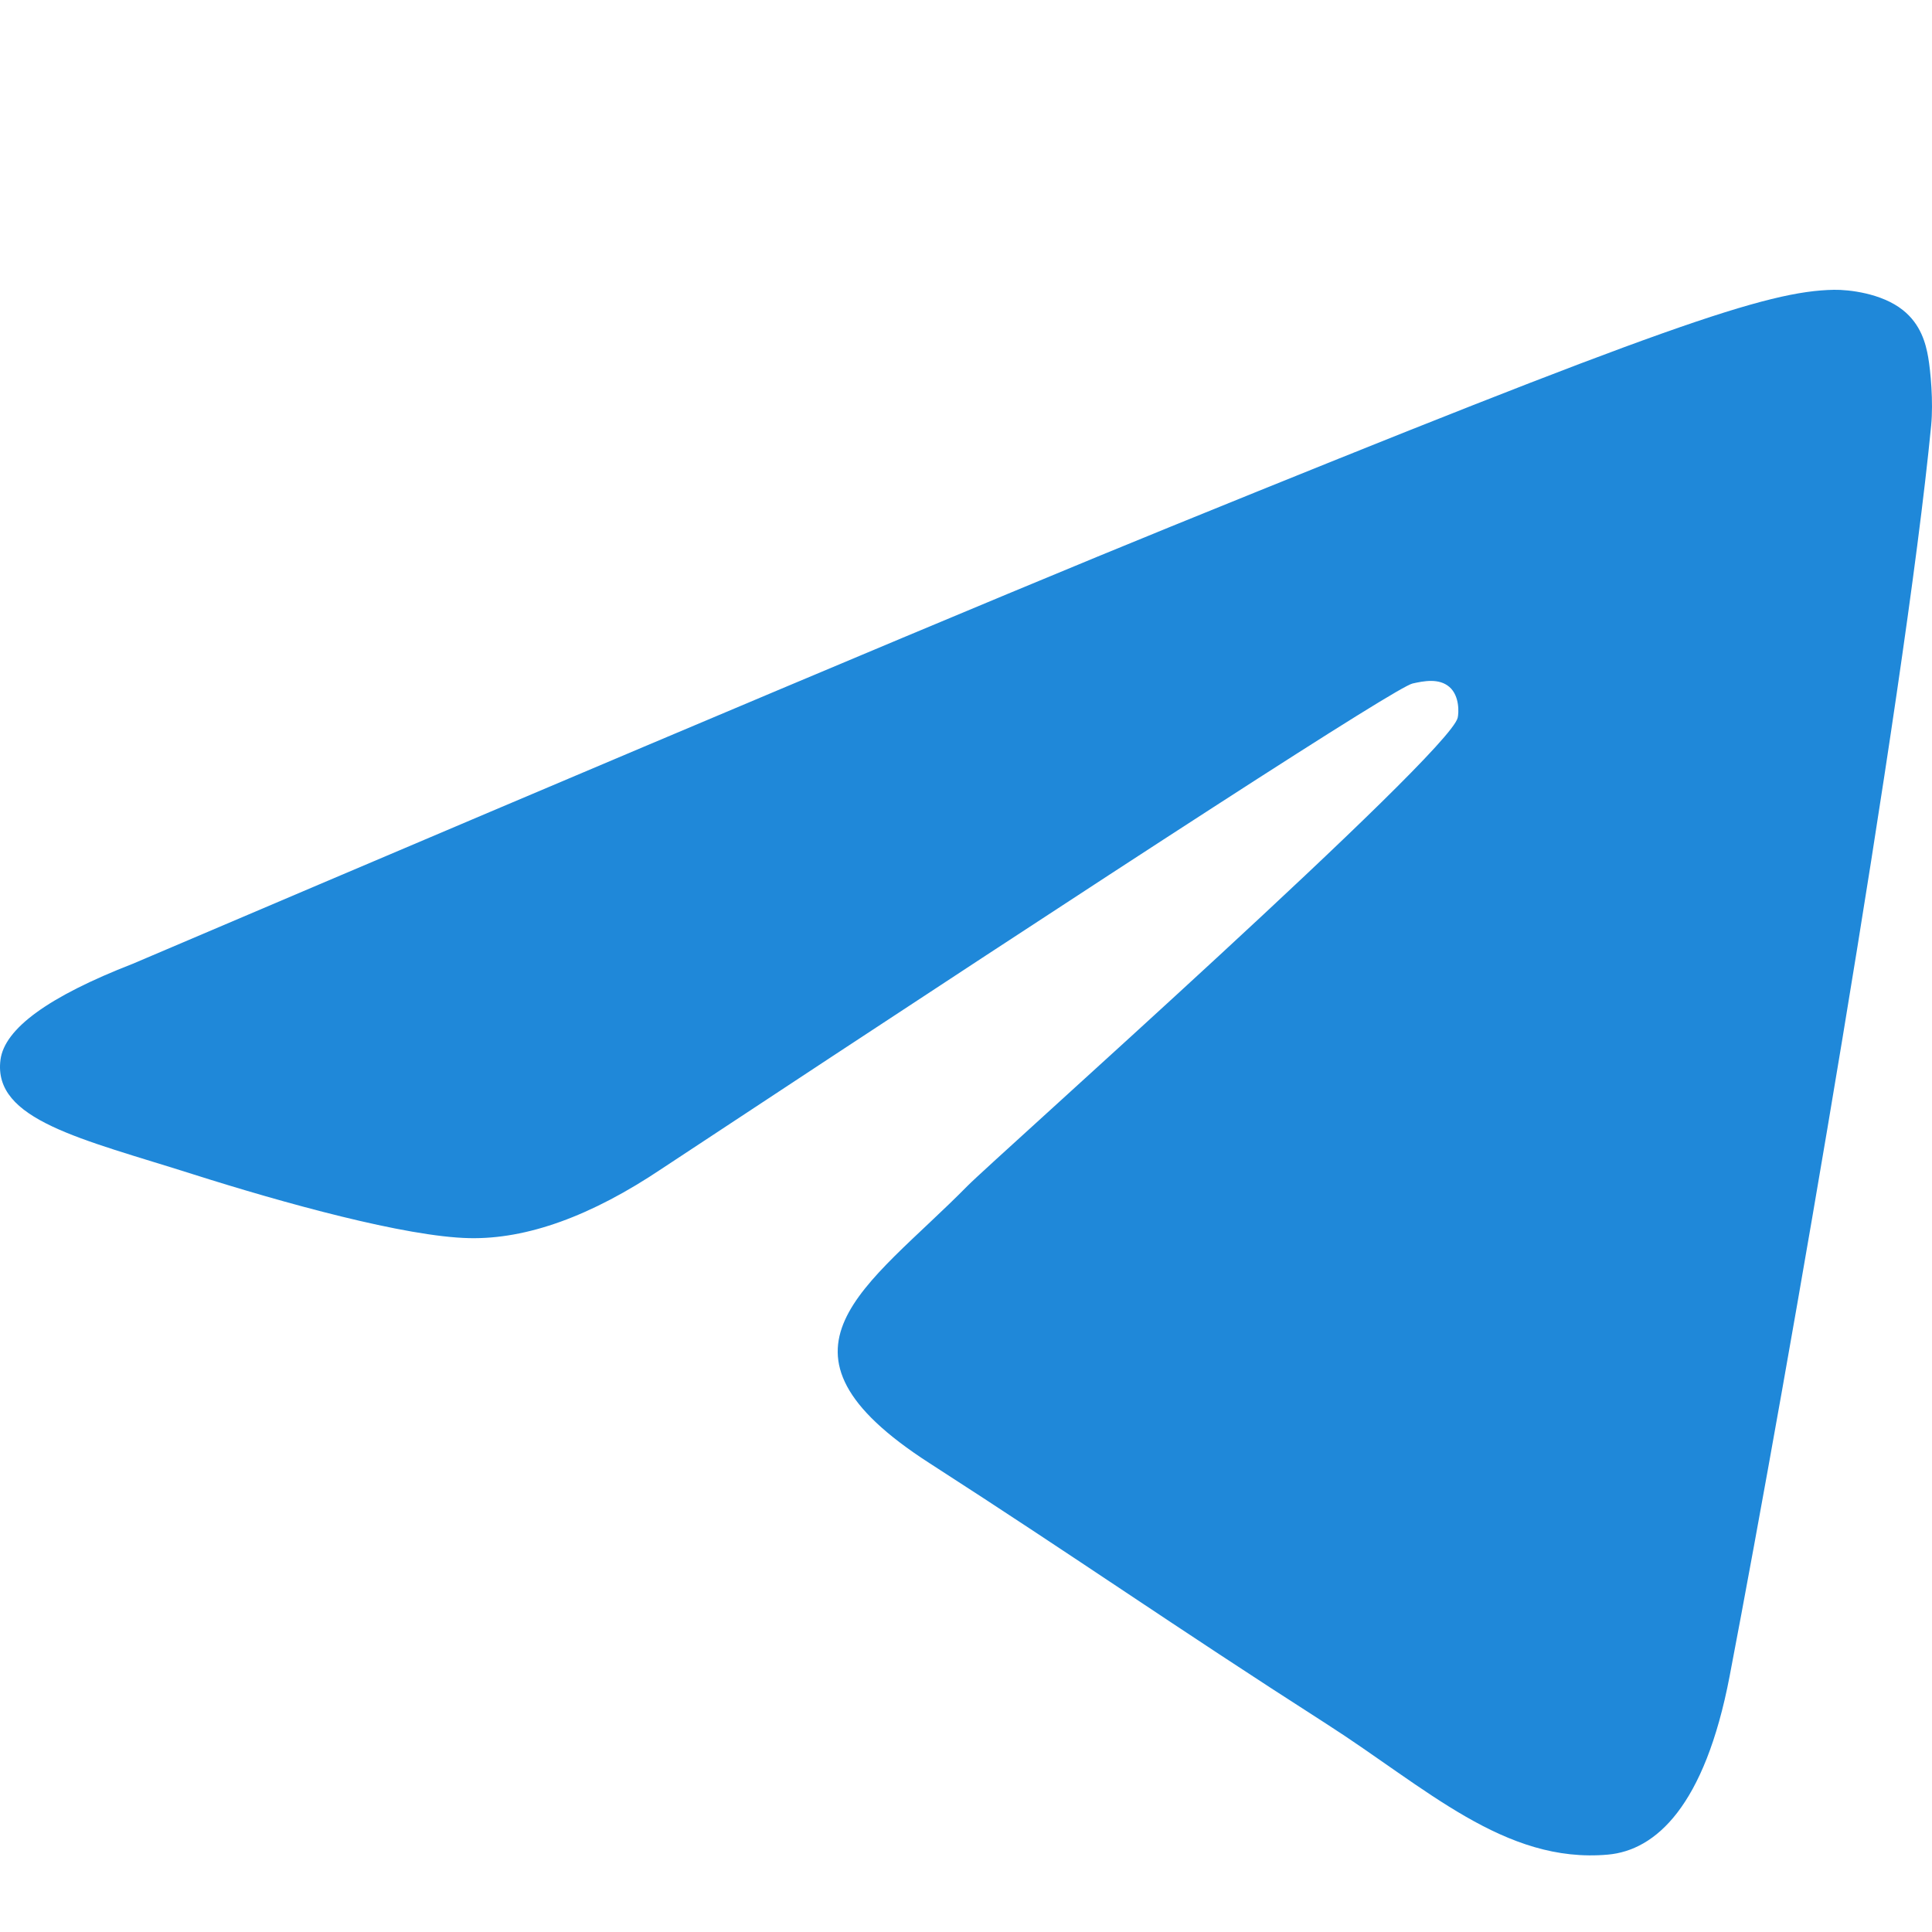 <?xml version="1.0" encoding="UTF-8"?> <svg xmlns="http://www.w3.org/2000/svg" width="50" height="50" viewBox="0 0 50 50" fill="none"><path fill-rule="evenodd" clip-rule="evenodd" d="M3.437 24.942C16.859 19.224 25.809 15.455 30.287 13.634C43.073 8.433 45.73 7.53 47.462 7.5C47.842 7.494 48.694 7.586 49.245 8.024C49.711 8.393 49.84 8.893 49.901 9.243C49.962 9.593 50.038 10.392 49.978 11.015C49.285 18.134 46.287 35.409 44.762 43.382C44.116 46.755 42.845 47.886 41.615 47.997C38.941 48.238 36.911 46.269 34.322 44.61C30.27 42.012 27.98 40.395 24.047 37.861C19.501 34.932 22.448 33.322 25.039 30.691C25.717 30.003 37.497 19.525 37.725 18.575C37.753 18.456 37.78 18.013 37.511 17.779C37.241 17.545 36.844 17.625 36.557 17.689C36.151 17.779 29.677 21.962 17.137 30.24C15.3 31.474 13.635 32.075 12.144 32.043C10.5 32.008 7.338 31.134 4.987 30.387C2.104 29.471 -0.187 28.986 0.012 27.43C0.116 26.619 1.258 25.79 3.437 24.942Z" fill="#1F88D9"></path></svg> 